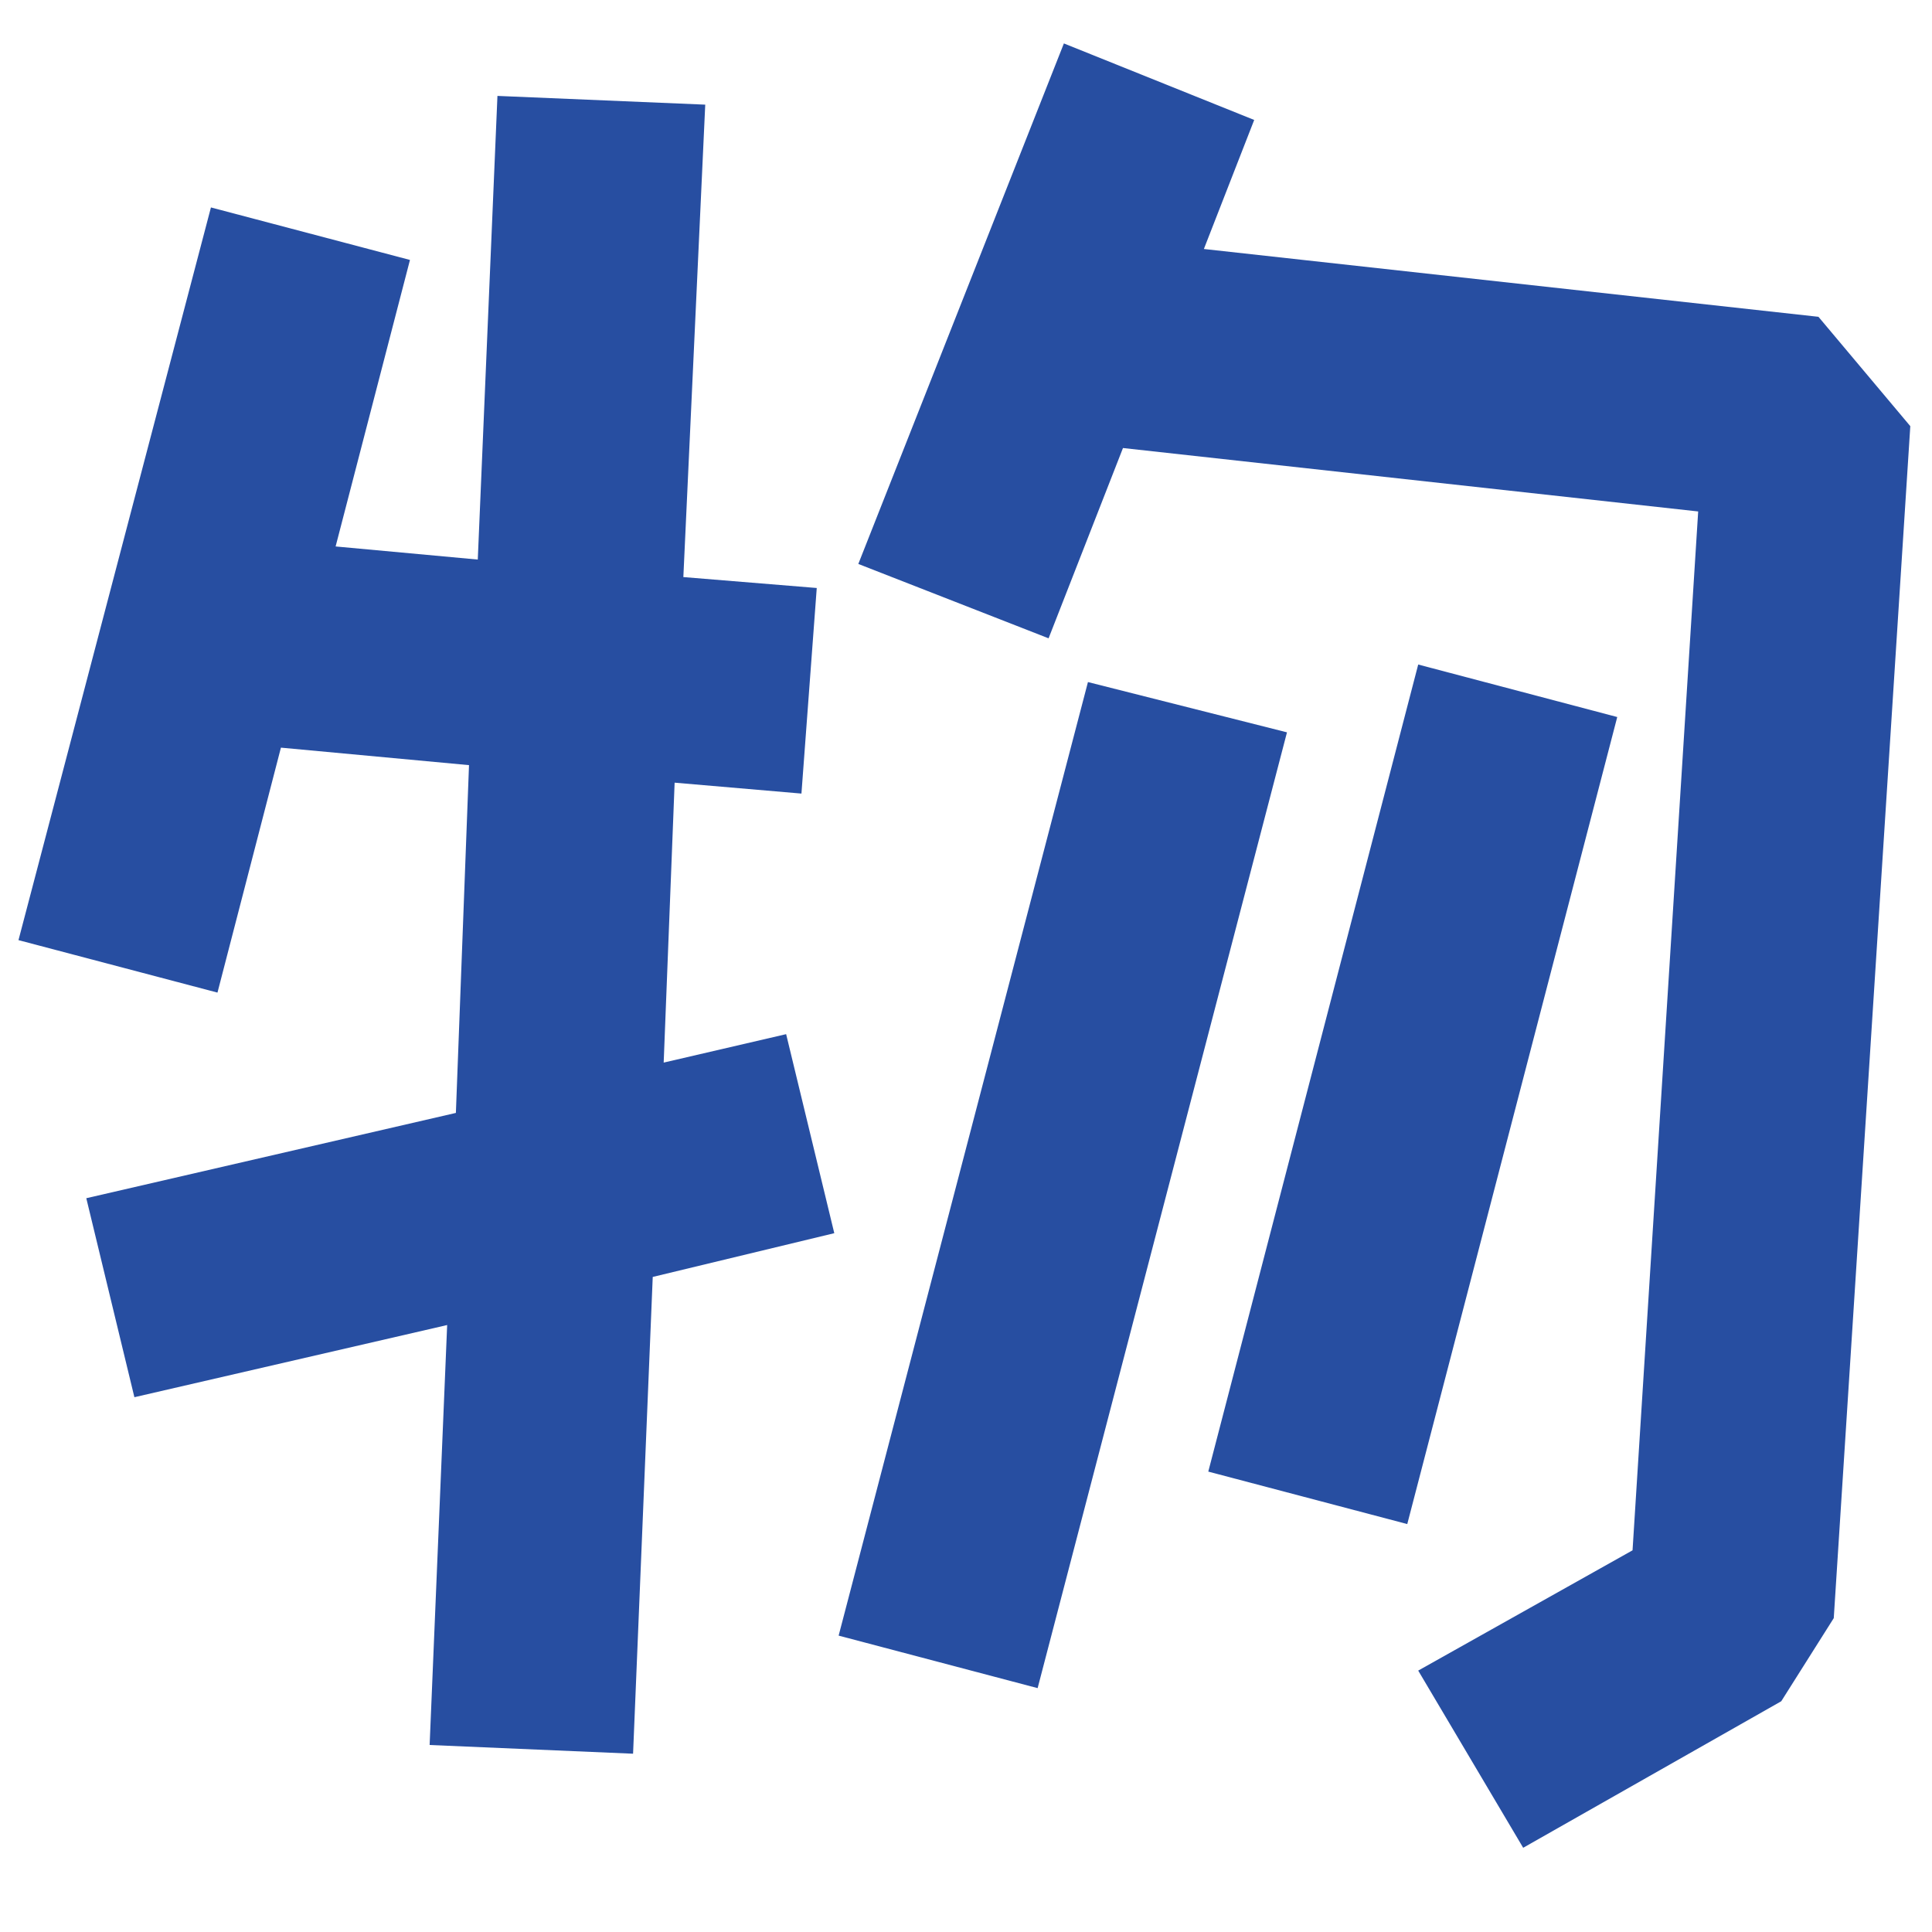 <?xml version="1.0" standalone="no"?><!DOCTYPE svg PUBLIC "-//W3C//DTD SVG 1.1//EN" "http://www.w3.org/Graphics/SVG/1.1/DTD/svg11.dtd"><svg t="1764772538574" class="icon" viewBox="0 0 1024 1024" version="1.1" xmlns="http://www.w3.org/2000/svg" p-id="11303" xmlns:xlink="http://www.w3.org/1999/xlink" width="200" height="200"><path d="M115.265 526.099l33.63-129.831 99.69 9.269-6.956 184.332L45.739 635.078l25.494 105.47 165.772-38.253-9.293 222.585 107.827 4.623 10.424-252.703 96.224-23.185-25.518-105.492-64.905 15.072 5.803-148.367 67.214 5.779 8.113-108.959-70.705-5.791L373.792 55.467l-110.136-4.634-10.424 245.746-75.351-6.946 39.409-151.857-105.492-27.831L9.796 498.292l105.469 27.807z m440.504-187.778l39.431-100.857 304.872 33.62-34.787 550.618-113.604 63.749 55.636 93.911 136.788-77.664 27.829-44.056 40.566-631.769-48.678-57.957-325.741-35.942 26.673-68.393L563.883 23.018l-108.959 275.886 100.845 39.417z m-5.804 556.421l132.164-506.586-105.491-26.651-132.144 505.407 105.47 27.831z m195.915-86.955l111.292-427.745-105.492-27.829-111.268 427.767 105.469 27.807z" fill="#274EA1" p-id="11304"></path></svg>